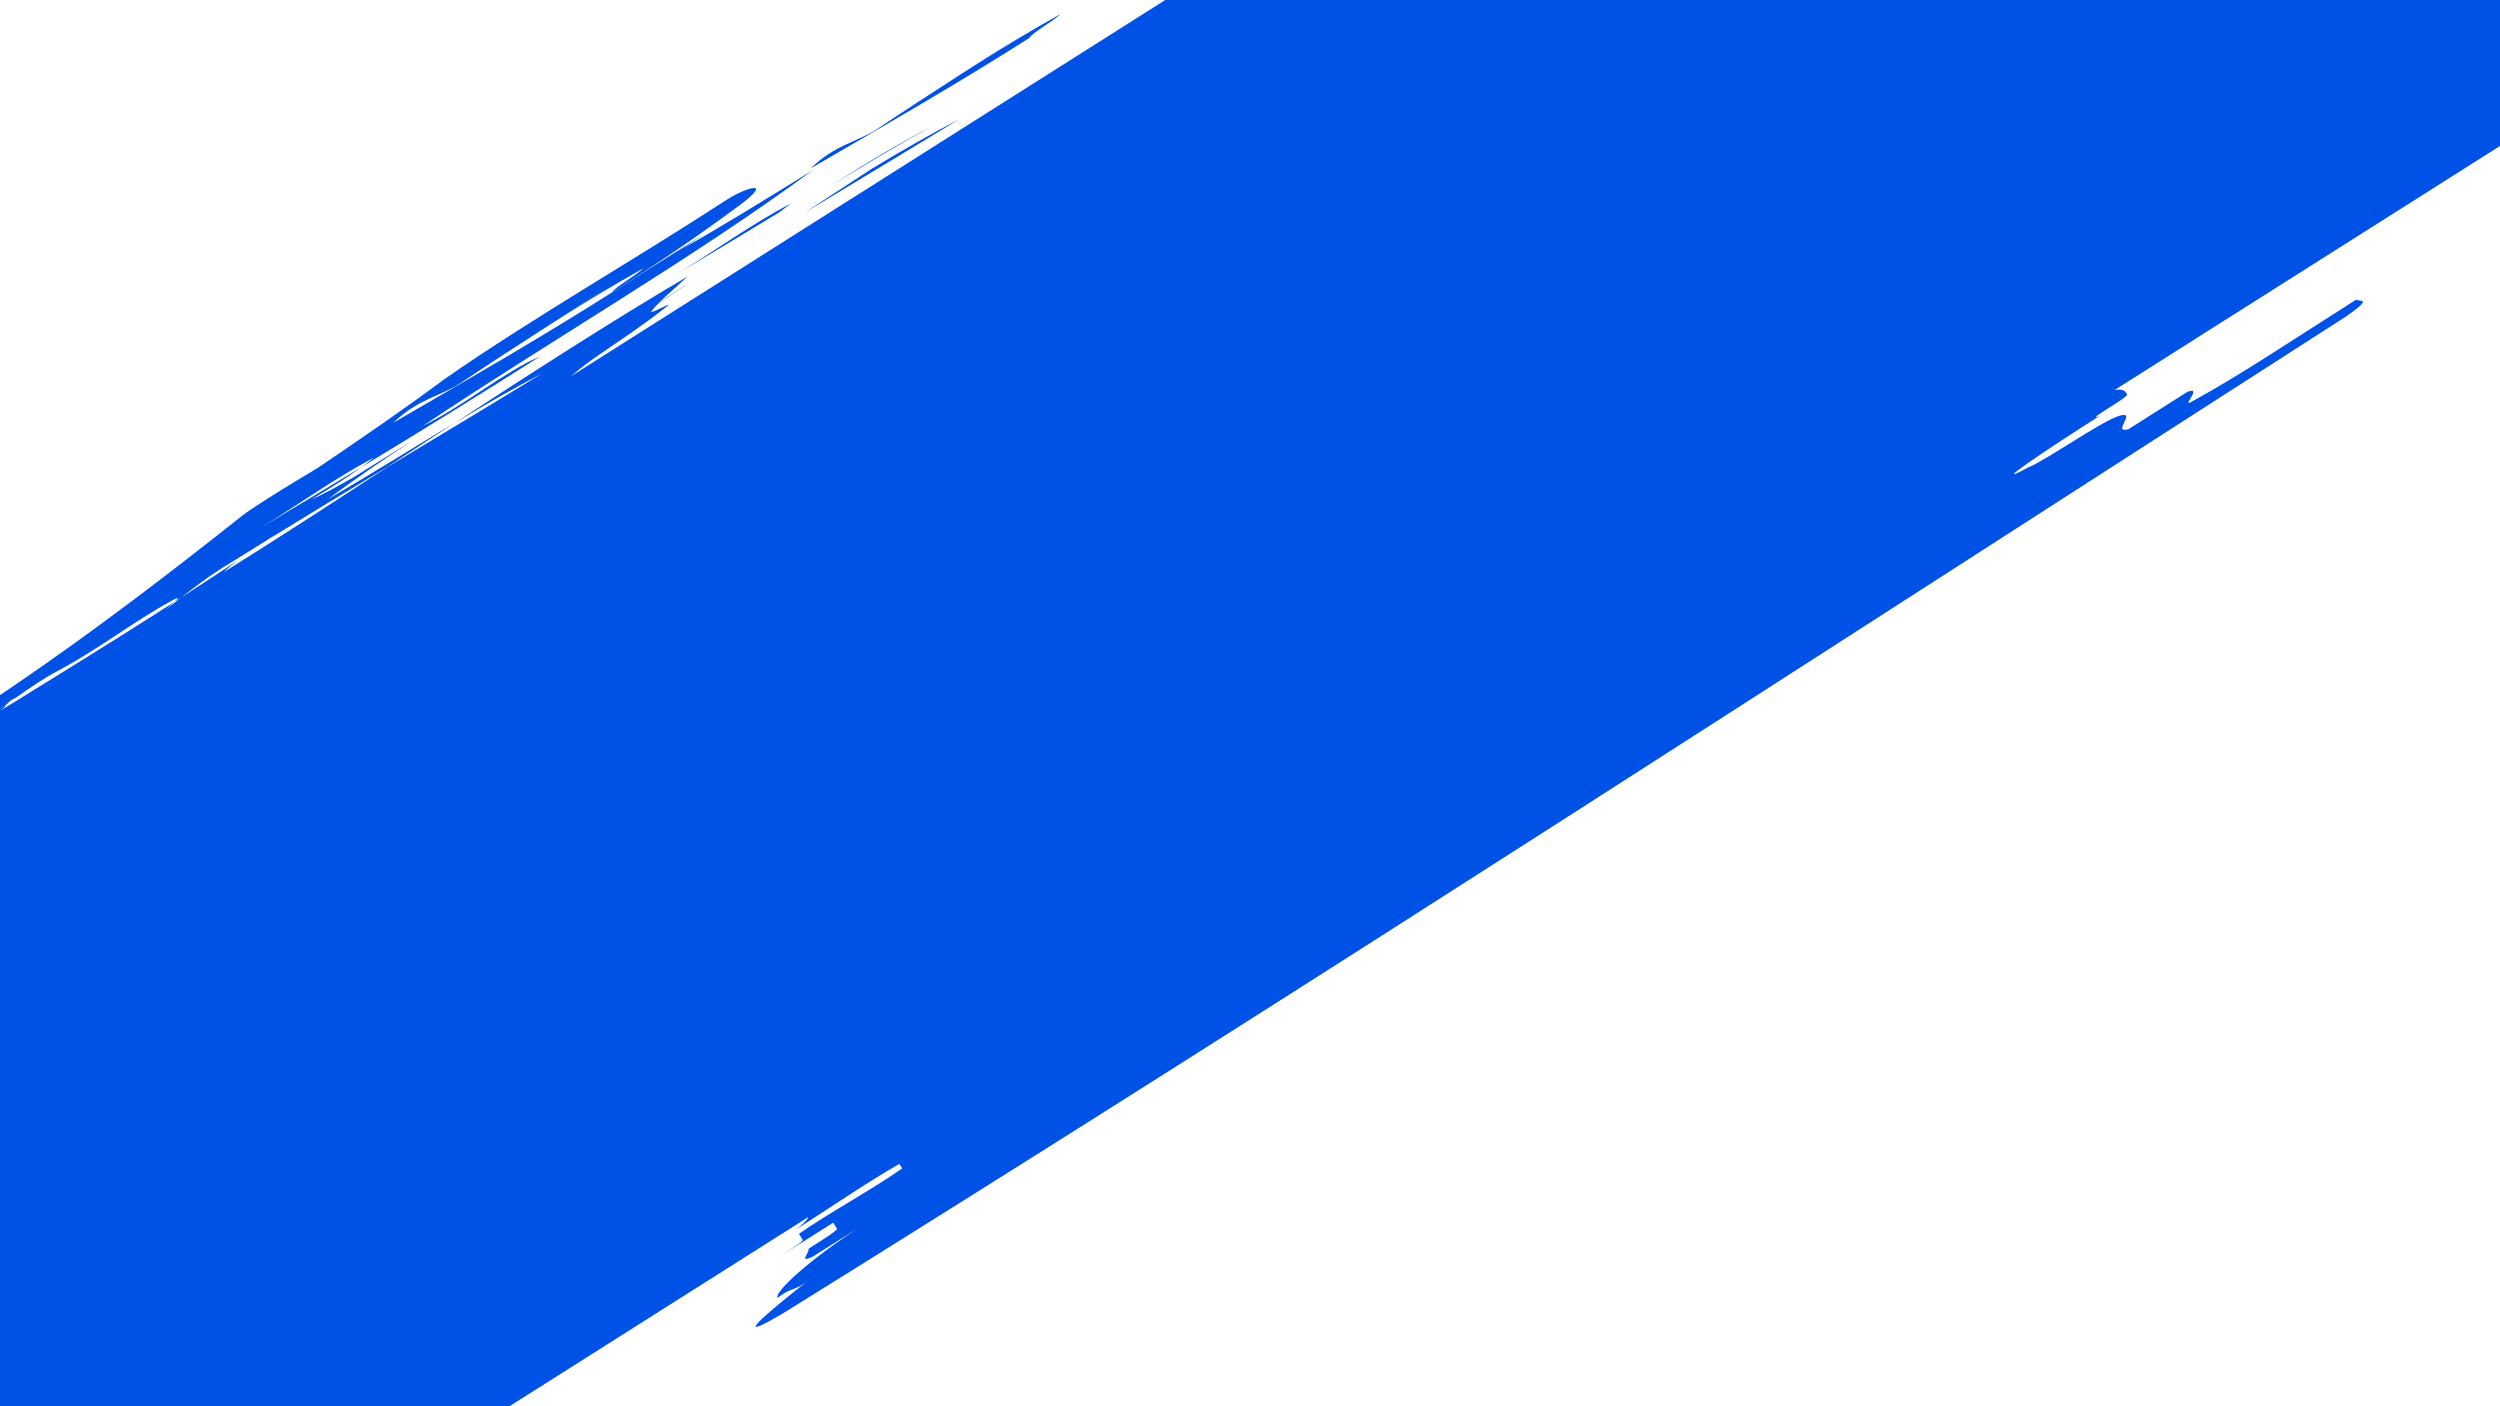 <svg xmlns="http://www.w3.org/2000/svg" xmlns:xlink="http://www.w3.org/1999/xlink" id="Calque_1" x="0px" y="0px" viewBox="0 0 1920 1080" style="enable-background:new 0 0 1920 1080;" xml:space="preserve"><style type="text/css">	.st0{fill:#0051E6;}</style><rect x="-336.5" y="87.6" transform="matrix(0.845 -0.535 0.535 0.845 -87.087 518.045)" class="st0" width="2370.7" height="643"></rect><g>	<line class="st0" x1="-344.4" y1="771.1" x2="887.7" y2="-9.9"></line>	<g>		<path class="st0" d="M673.5,99.2c40.7-27.4,82.7-53.7,120.3-78.1c-15,9.8-30.1,19.5-45.1,29.3c22.5-14.6,42-26.3,65.9-39.7   c-6,5.9-21.7,14.2-24.1,18.5c-55.4,35.2-112.5,68-167.9,100.1C641.2,111.1,658.5,109,673.5,99.2z"></path>		<path class="st0" d="M877.5-26c-5.5,3.6-10.9,7.1-16.3,10.5C866.8-19.4,872.3-23.1,877.5-26z"></path>		<path class="st0" d="M318.7,350.1c-6.2,4.3-12.4,8.6-18.5,12.5C306.1,358.3,312.4,354.2,318.7,350.1z"></path>		<path class="st0" d="M607.6,156.1c-3.1,2.5-6.3,4.9-9.5,7.2c-25.8,15.7-52,31.4-78.7,47.4C548.3,193.1,577.6,171.9,607.6,156.1z"></path>		<path class="st0" d="M637.8,142.8c25.9-16.7,52.7-32.6,78.6-46.2C690.8,110.6,664.5,126.4,637.8,142.8z"></path>		<path class="st0" d="M139,496.5c0.3,0.3,0,0.9-0.5,1.6c-0.7,0.6-1.3,1.2-1.7,1.8c-10.8,6.1-21.6,12.3-32.4,18.3   c2.5-1.8,4.4-4.1,7.1-5.8C123.3,505.7,126.8,505.9,139,496.5z"></path>		<path class="st0" d="M325.7,345.5c0.2-0.2,0.4-0.4,0.5-0.6c2.1-1.5,4.2-2.9,6.3-4.4c0.3-0.1,0.5-0.2,0.9-0.4   C330.9,342,328.3,343.8,325.7,345.5z"></path>		<path class="st0" d="M152.5,488.3c0.7,0.6,1.3,1.2,2.6,1.2c-6.1,3.5-12.2,7-18.3,10.4c0.6-0.6,1.2-1.2,1.6-1.7   C142.1,495.1,148.7,492,152.5,488.3z"></path>		<path class="st0" d="M290.8,408.6c3.8-2.4,6.2-6,7.7-7.5c10.4-5.2,20.8-10.5,32.8-17.2c1.6-1.5,5.3-3.9,8.4-7   c2.5-0.8,5.1-1.7,7.8-2.8c-25.6,15.9-51.7,32.1-78.8,48.5C275.7,418,283.1,413.3,290.8,408.6z"></path>		<path class="st0" d="M-334.3,775.9c33.2-22.5,74.8-43.5,105.3-68.3c-40.3,22.1-94.3,55.1-104,52.4c-9.8-2.7,52.6-34.2,82.7-53.7   c-4.4,1.9-4.4,1.9-8.9,3.7c4.4-1.9,8.9-3.7,12-6.7c-8.9,3.7-25.2,12.3-31,13l6.2-6c-23.5,8.2-62.4,31.4-85.9,39.6   c109.3-47.7,243.8-142.1,364.1-220.2c66.4-45.1,125.6-90.6,180.5-134.2c10.6-7.9,37.6-24.4,57.1-36c33.2-22.5,66.4-45.1,98.2-68.8   c69.5-48.1,140.8-88.3,216.3-137.4c15.1-9.8,39.8-16.8,3.6,8.8c-29.6,21.8-60.4,42.5-91.8,62.4c2.4-4.3,18.1-12.6,24.1-18.5   c-23.9,13.5-43.4,25.1-65.9,39.8c15.1-9.8,30.1-19.5,45.1-29.3c-37.6,24.4-79.6,50.7-120.3,78.1c-15.1,9.8-32.3,11.9-50.9,30   c55.3-32.1,112.5-64.9,167.9-100.1c-0.1,0.1-0.2,0.2-0.2,0.3c24.6-15.9,47.1-29.9,70.9-45.1c-7.2,5-14.6,10.1-21.3,13.9   c35.8-20.2,70.3-41.6,104.9-63c-92.4,68-203.1,131.8-299.5,196.4c29.6-14.2,63.3-42.1,89.8-53.2c-44.9,28.5-90.3,56.6-137,84.9   c3.3-2.4,6.4-4.8,9.6-7.3c-30.1,15.8-59.3,37-88.2,54.6c-2.6,1.6-5.2,3.1-7.8,4.7c2.6-1.5,5.2-3.1,7.8-4.7   c26.7-16,52.9-31.7,78.7-47.4c-11.2,8.2-23.6,16-38.7,25c8.9-3.7,20.8-10.5,32.7-17.2c15.3-9.5,30.5-19.1,45.7-28.4   c-23.2,14.9-45.5,30.4-65.6,45.3c32.4-18.7,65-39.2,97.2-58.5c-17.3,11.3-34.5,22.6-51.8,33.9c-29.6,17.9-59.4,35.9-89.4,54.4   c1.1-0.8,2.2-1.5,3.3-2.3c-2.2,1.5-4.5,2.9-6.7,4.4c-11.7,7.2-23.5,14.5-35.3,21.9c-10.5,6.8-20.3,14.2-29.9,21.7   c-1.7,1.1-3.5,2.2-5.2,3.3c2.9-2.7,4.1-4.3-2.5-0.6C103.2,476.9,75.7,498.7,43,516c-8.6,4.5-19.4,11.8-30.9,19.9   c-3.5,1.6-5,2.9-6.3,4.4c-2.5,1.7-5,3.5-7.5,5.3c-6.3,4.1-12.6,8.1-18.5,12.5c6.1-4,12.3-8.2,18.5-12.5c2.4-1.5,4.7-3.1,7-4.6   c-1.3,1.6-2.6,3.3-6.1,5.5c43.9-27.2,89.5-55.1,134.7-84.2c-2.4,2.2-5.9,5.2-7.3,6.5c4.2-3.3,8.3-6.6,12.5-9.9   c14.6-9.4,29.1-18.9,43.6-28.6c-4.1,3.1-7.9,6.2-11,9.2c42-26.2,83.7-53.3,125.5-80.6c40.1-24.2,79.8-48,119.2-72.1   c-22.2,11.5-44.7,24.5-67.4,38.2c59-38.5,118.3-76.8,178.9-112.6c-9.3,9-23,20-27.9,27.1c1.3,1.2,20.8-10.5,10.2-2.6   c-38,29.7-69.4,44.6-80.9,63.1c-1.7,4.2,48.6-17,34.9-6.1c-11.8,8.5-33.4,23.1-56.8,38.7c-7,4.1-14.1,8.5-21.5,13.1   c-1,0.4-2.3,1.9-3.9,3.6c-25.5,16.6-49.9,32.2-63.8,40.3c-5.2,3-10.3,6-15.3,9c-2.9,1.2-5.5,2.1-7.7,2.4c-2.8,2.5-5.7,4.9-8.6,7.2   c-13.6,8.1-27,16.1-40.2,24.2c-7.7,3.9-15.5,7.7-23.1,11.7c0.5,0.4,2.1,0.4,1,1.7c-16.5,10.1-32.9,20.3-49.2,30.5   c-7,3.5-13.7,6.4-19.9,8.5c-14.8,15.7-57.3,38.7-85.2,57.3l0.1,0.1c-14.3,9-28.7,18-43.3,27.1c-2.7,1.1-5.3,2-7.8,2.8   c-3.1,3-6.9,5.5-8.4,7c-11.9,6.7-22.3,12-32.7,17.2c-1.5,1.5-4,5.1-7.7,7.5c-7.7,4.7-15,9.4-22.1,14c-8.5,5.2-17.1,10.4-25.9,15.6   c-29.4,17.6-58.6,34.6-87.7,51.2c-1.3,0-1.9-0.6-2.6-1.2c-3.8,3.7-10.4,6.9-14,9.9c0.6-0.7,0.9-1.3,0.5-1.6   c-12.2,9.4-15.7,9.2-27.7,15.9c-2.6,1.7-4.6,4-7,5.8c-1.3,0.7-2.6,1.5-4,2.2c-15.2,5.1-27.6,14.5-42.3,23.7   c-15.1,8.4-30.3,16.9-45.4,25.3C-319.7,771.5-325.5,772.2-334.3,775.9z"></path>		<path class="st0" d="M100.3,520.5c-14.1,7.9-28.2,15.8-42.3,23.7C72.8,535,85.2,525.6,100.3,520.5z"></path>		<path class="st0" d="M475.7,289.6c6.2-2.1,12.9-5,19.9-8.5c-34.9,21.8-69.5,43.7-104.9,65.9l-0.1-0.1   C418.4,328.3,460.9,305.3,475.7,289.6z"></path>		<path class="st0" d="M138.5,498.1c-0.4,0.5-1,1.1-1.6,1.7c0,0-0.1,0-0.1,0.1C137.1,499.3,137.7,498.7,138.5,498.1z"></path>		<path class="st0" d="M524.9,219.9c1.1-0.7,2.3-1.4,3.4-2.1c-8.3,5.7-16.7,11.4-25.1,17C509.6,230,517.1,225,524.9,219.9z"></path>		<path class="st0" d="M617.7,163.5c17.2-11.3,34.5-22.6,51.8-33.9c22.7-13.7,45.3-26.7,67.4-38.2   C697.5,115.5,657.7,139.3,617.7,163.5z"></path>		<path class="st0" d="M543.8,248.9c7.5-4,15.3-7.8,23.1-11.7c-7.4,4.5-14.7,9-22,13.5C545.9,249.3,544.3,249.4,543.8,248.9z"></path>		<path class="st0" d="M454.4,266.9c1.7-1.1,3.5-2.2,5.2-3.3c-4.2,3.3-8.4,6.6-12.5,9.9C448.5,272.1,452,269.1,454.4,266.9z"></path>		<path class="st0" d="M623.4,203.4c-5.5,3.2-10.9,6.4-16.3,9.6c3-2.3,5.9-4.7,8.6-7.2C617.9,205.5,620.5,204.6,623.4,203.4z"></path>		<path class="st0" d="M706.4,150.5c7.4-4.6,14.5-9,21.5-13.1c-8.3,5.5-16.9,11.2-25.4,16.7C704.2,152.4,705.4,150.9,706.4,150.5z"></path>	</g></g><g>	<line class="st0" x1="565.6" y1="992.1" x2="1797.7" y2="211.1"></line>	<g>		<path class="st0" d="M798.8,814.2c109.8-74.9,249.9-156.8,361-232c133-90.7,280.2-184.1,416.1-270.2c1.5,2.3-7.7,12.9,4.4,6.9   c47.5-25.3,50.4-20.7,53.3-16.1c1.5,2.3-34,21.5-21.2,16.7c-34,21.5-89.9,58.6-54.4,39.3c12.8-4.9,56.6-35.9,70.1-39.6   c13.5-3.7-6.9,14.1,6.6,10.4c11.3-7.2,34-21.5,45.3-28.7c12.8-4.9-6.9,14.1,4.4,6.9c35.4-19.2,80-49.1,125.3-77.8   c1.5,2.3,14.3-2.6-7.7,12.9C1407,496.4,1002.2,759.4,603.7,1007.2c-46,27.6-15,1.4,16.8-23.6c-10.6,8.3-12.8,4.9-23.4,13.2   c-2.2-3.5,16.8-23.6,61.4-53.4c-11.3,7.2-22.6,14.4-34,21.5c-12.1,6-2.2-3.5-3.6-5.8c11.3-7.2,22.7-14.4,21.9-15.5   c-0.7-1.1-2.2-3.5-2.9-4.6c-11.3,7.2-34,21.5-45.3,28.7c11.3-7.2,22.6-14.4,21.9-15.5c-0.7-1.2-2.2-3.5-2.9-4.6   c21.9-15.5,57.4-34.7,79.3-50.3l-2.2-3.4c-23.4,13.2-56.6,35.9-79.3,50.3c10.6-8.3,9.9-9.5,8.4-11.8   c33.2-22.7,69.4-40.8,101.2-65.7c-11.3,7.2-22.6,14.4-34,21.5C706,868.1,765.6,836.8,798.8,814.2z"></path>	</g></g></svg>